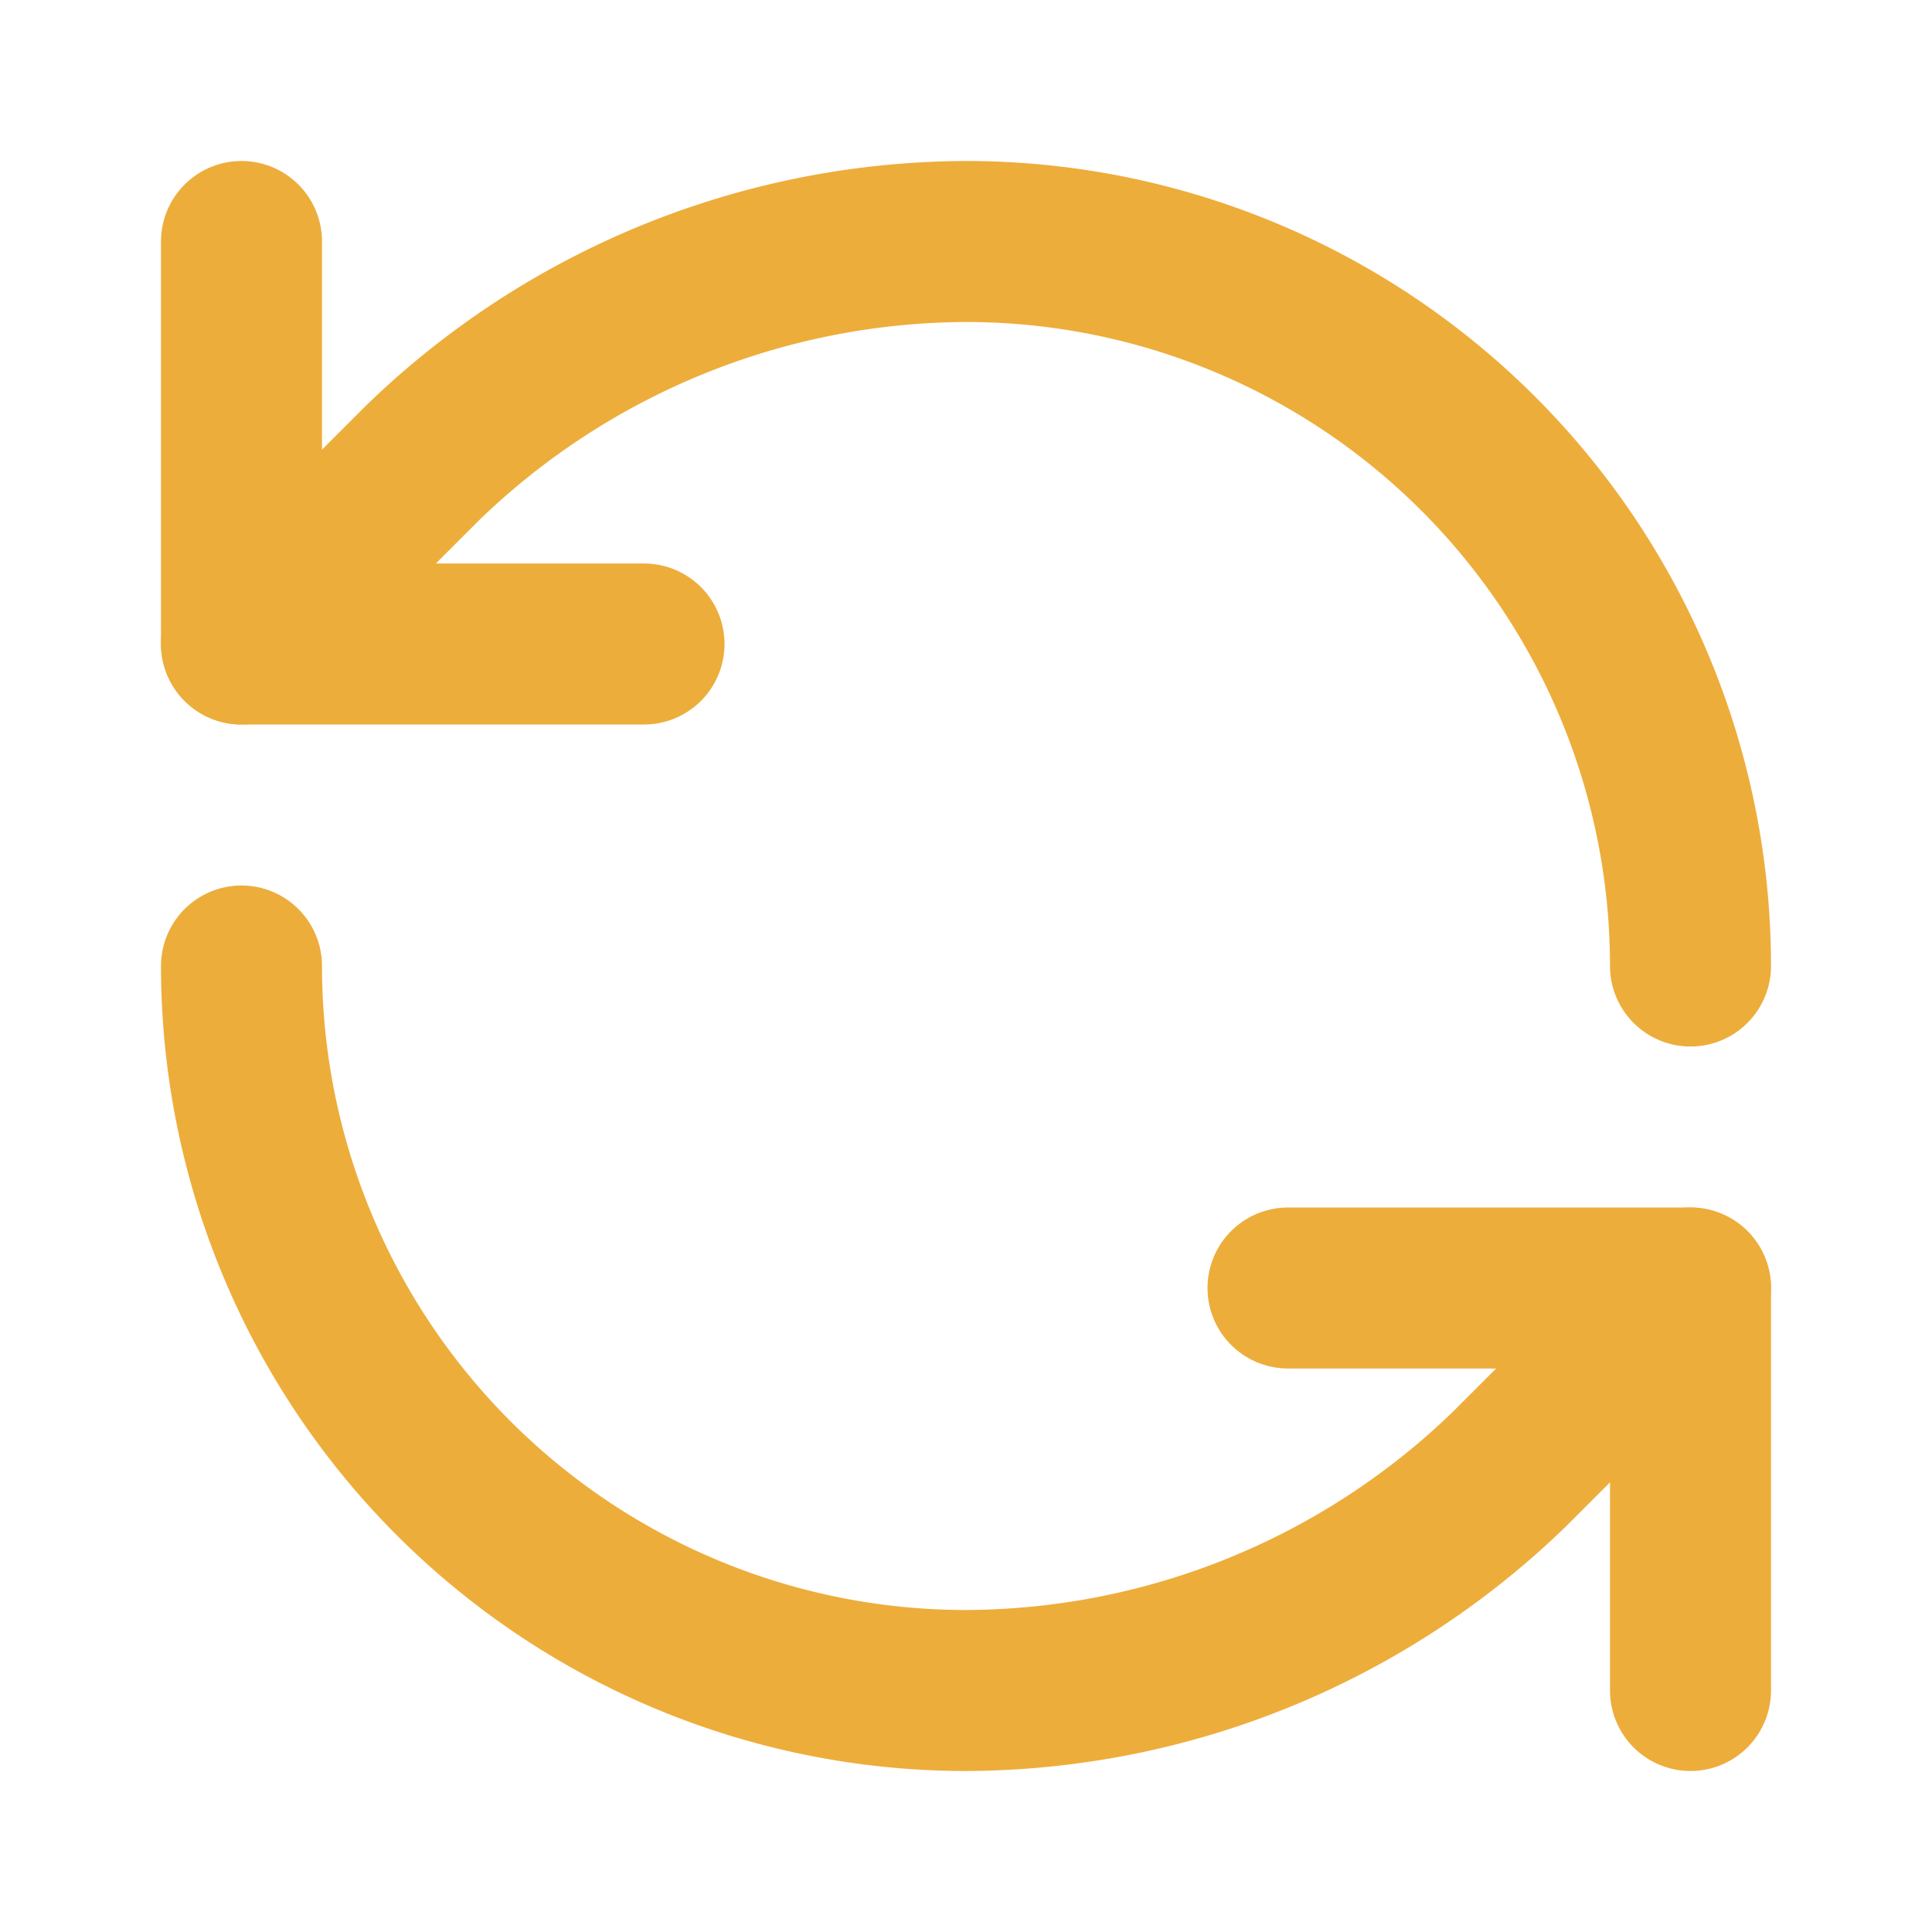 <svg xmlns="http://www.w3.org/2000/svg" width="16" height="16" fill="none" stroke="#edad3b" stroke-linecap="round" stroke-linejoin="round" stroke-width="2" viewBox="0 0 24 24"><path d="M21 12a9 9 0 00-9-9 9.75 9.75 0 00-6.74 2.74L3 8"/><path d="M3 3v5h5m-5 4a9 9 0 009 9 9.75 9.75 0 006.74-2.74L21 16"/><path d="M16 16h5v5"/></svg>